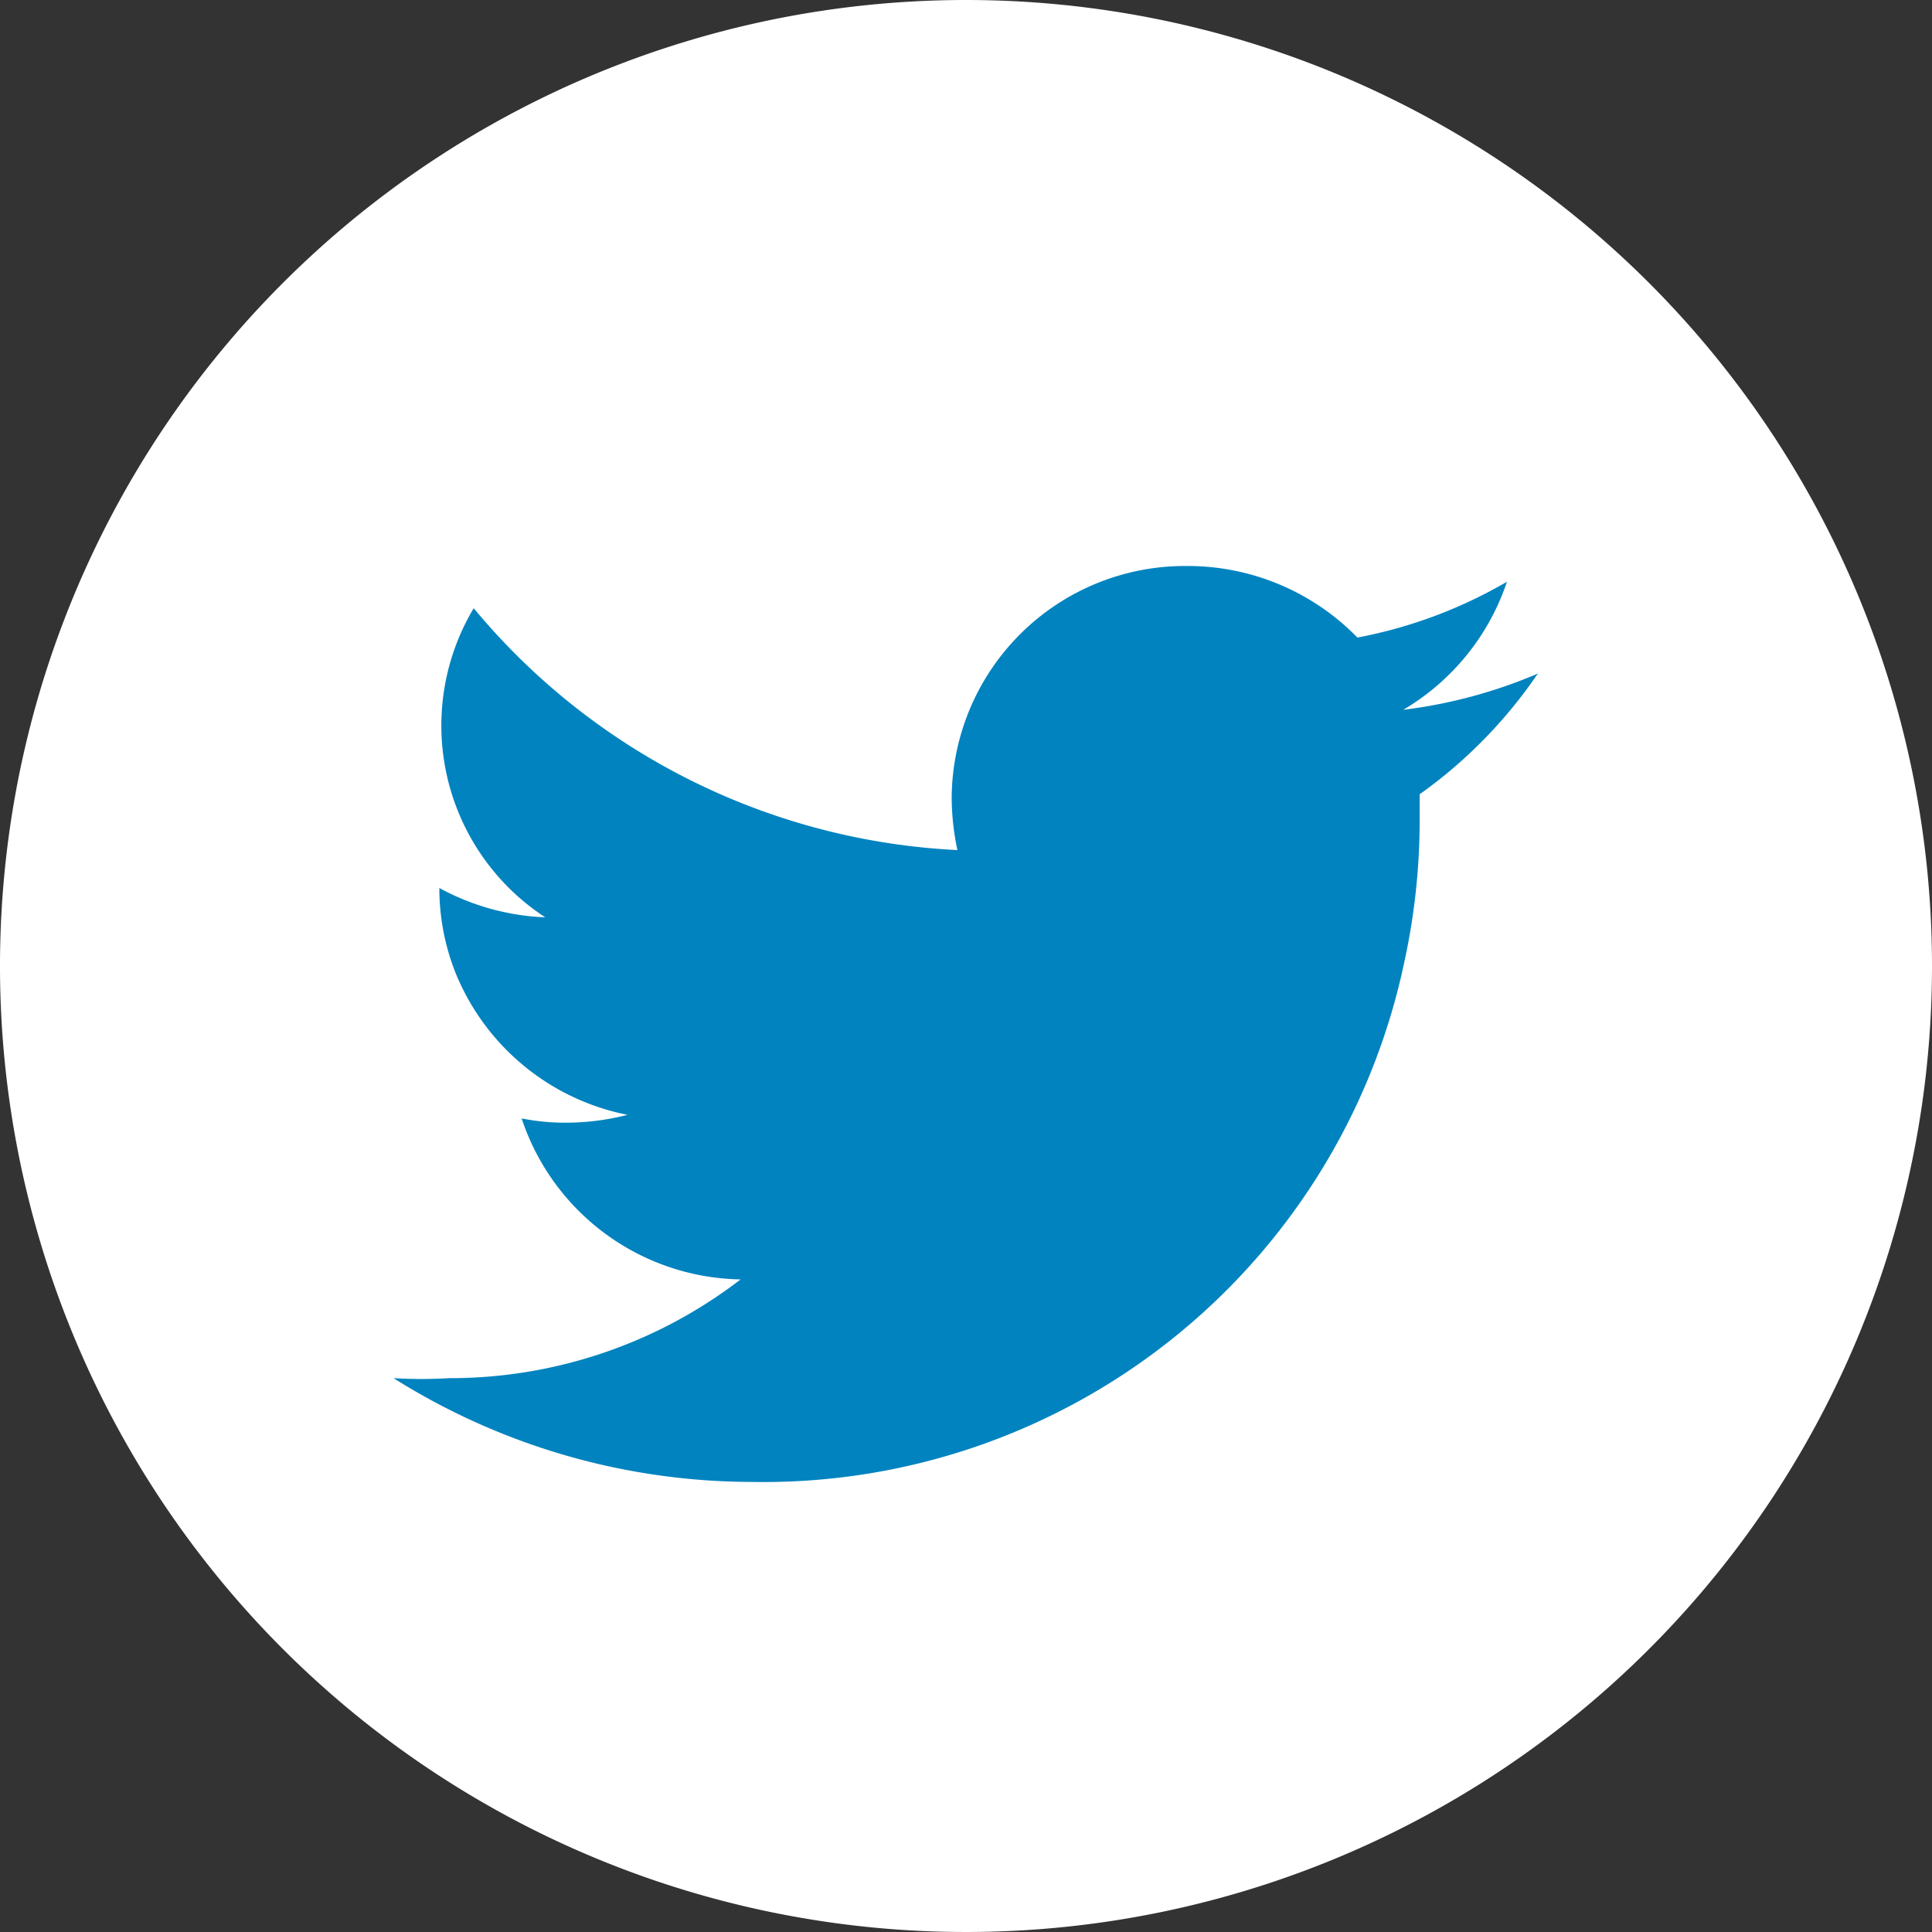 <?xml version="1.0"?>
<svg xmlns="http://www.w3.org/2000/svg" id="Layer_1" data-name="Layer 1" viewBox="0 0 27 27" width="27" height="27" x="0" y="0"><rect x="0" y="0" width="27" height="27" fill="#333333" stroke="none"/><defs><style>.cls-1{fill:#fff;}.cls-2{fill:#0083bf;}</style></defs><title>twitter wh</title><path class="cls-1" d="M310.73,421.09a13.5,13.5,0,1,1-13.5-13.5,13.5,13.5,0,0,1,13.5,13.5" transform="translate(-283.73 -407.59)"/><path class="cls-2" d="M305.23,417a6.94,6.94,0,0,1-1.89.51,3.29,3.29,0,0,0,1.45-1.79,6.58,6.58,0,0,1-2.09.78,3.31,3.31,0,0,0-2.39-1,3.26,3.26,0,0,0-3.28,3.23,3.57,3.57,0,0,0,.08.74,9.38,9.38,0,0,1-6.76-3.38,3.2,3.2,0,0,0,1,4.32,3.37,3.37,0,0,1-1.48-.41v0a3.2,3.2,0,0,0,.22,1.17,3.28,3.28,0,0,0,2.41,2,3.49,3.49,0,0,1-.86.11,3.11,3.11,0,0,1-.62-.06,3.28,3.28,0,0,0,3.06,2.25,6.66,6.66,0,0,1-4.07,1.38,6.57,6.57,0,0,1-.78,0,9.42,9.42,0,0,0,5,1.45,9.15,9.15,0,0,0,9.12-7.24,9.33,9.33,0,0,0,.22-1.95c0-.14,0-.28,0-.42a6.67,6.67,0,0,0,1.64-1.67" transform="translate(-283.73 -407.59)"/></svg>
